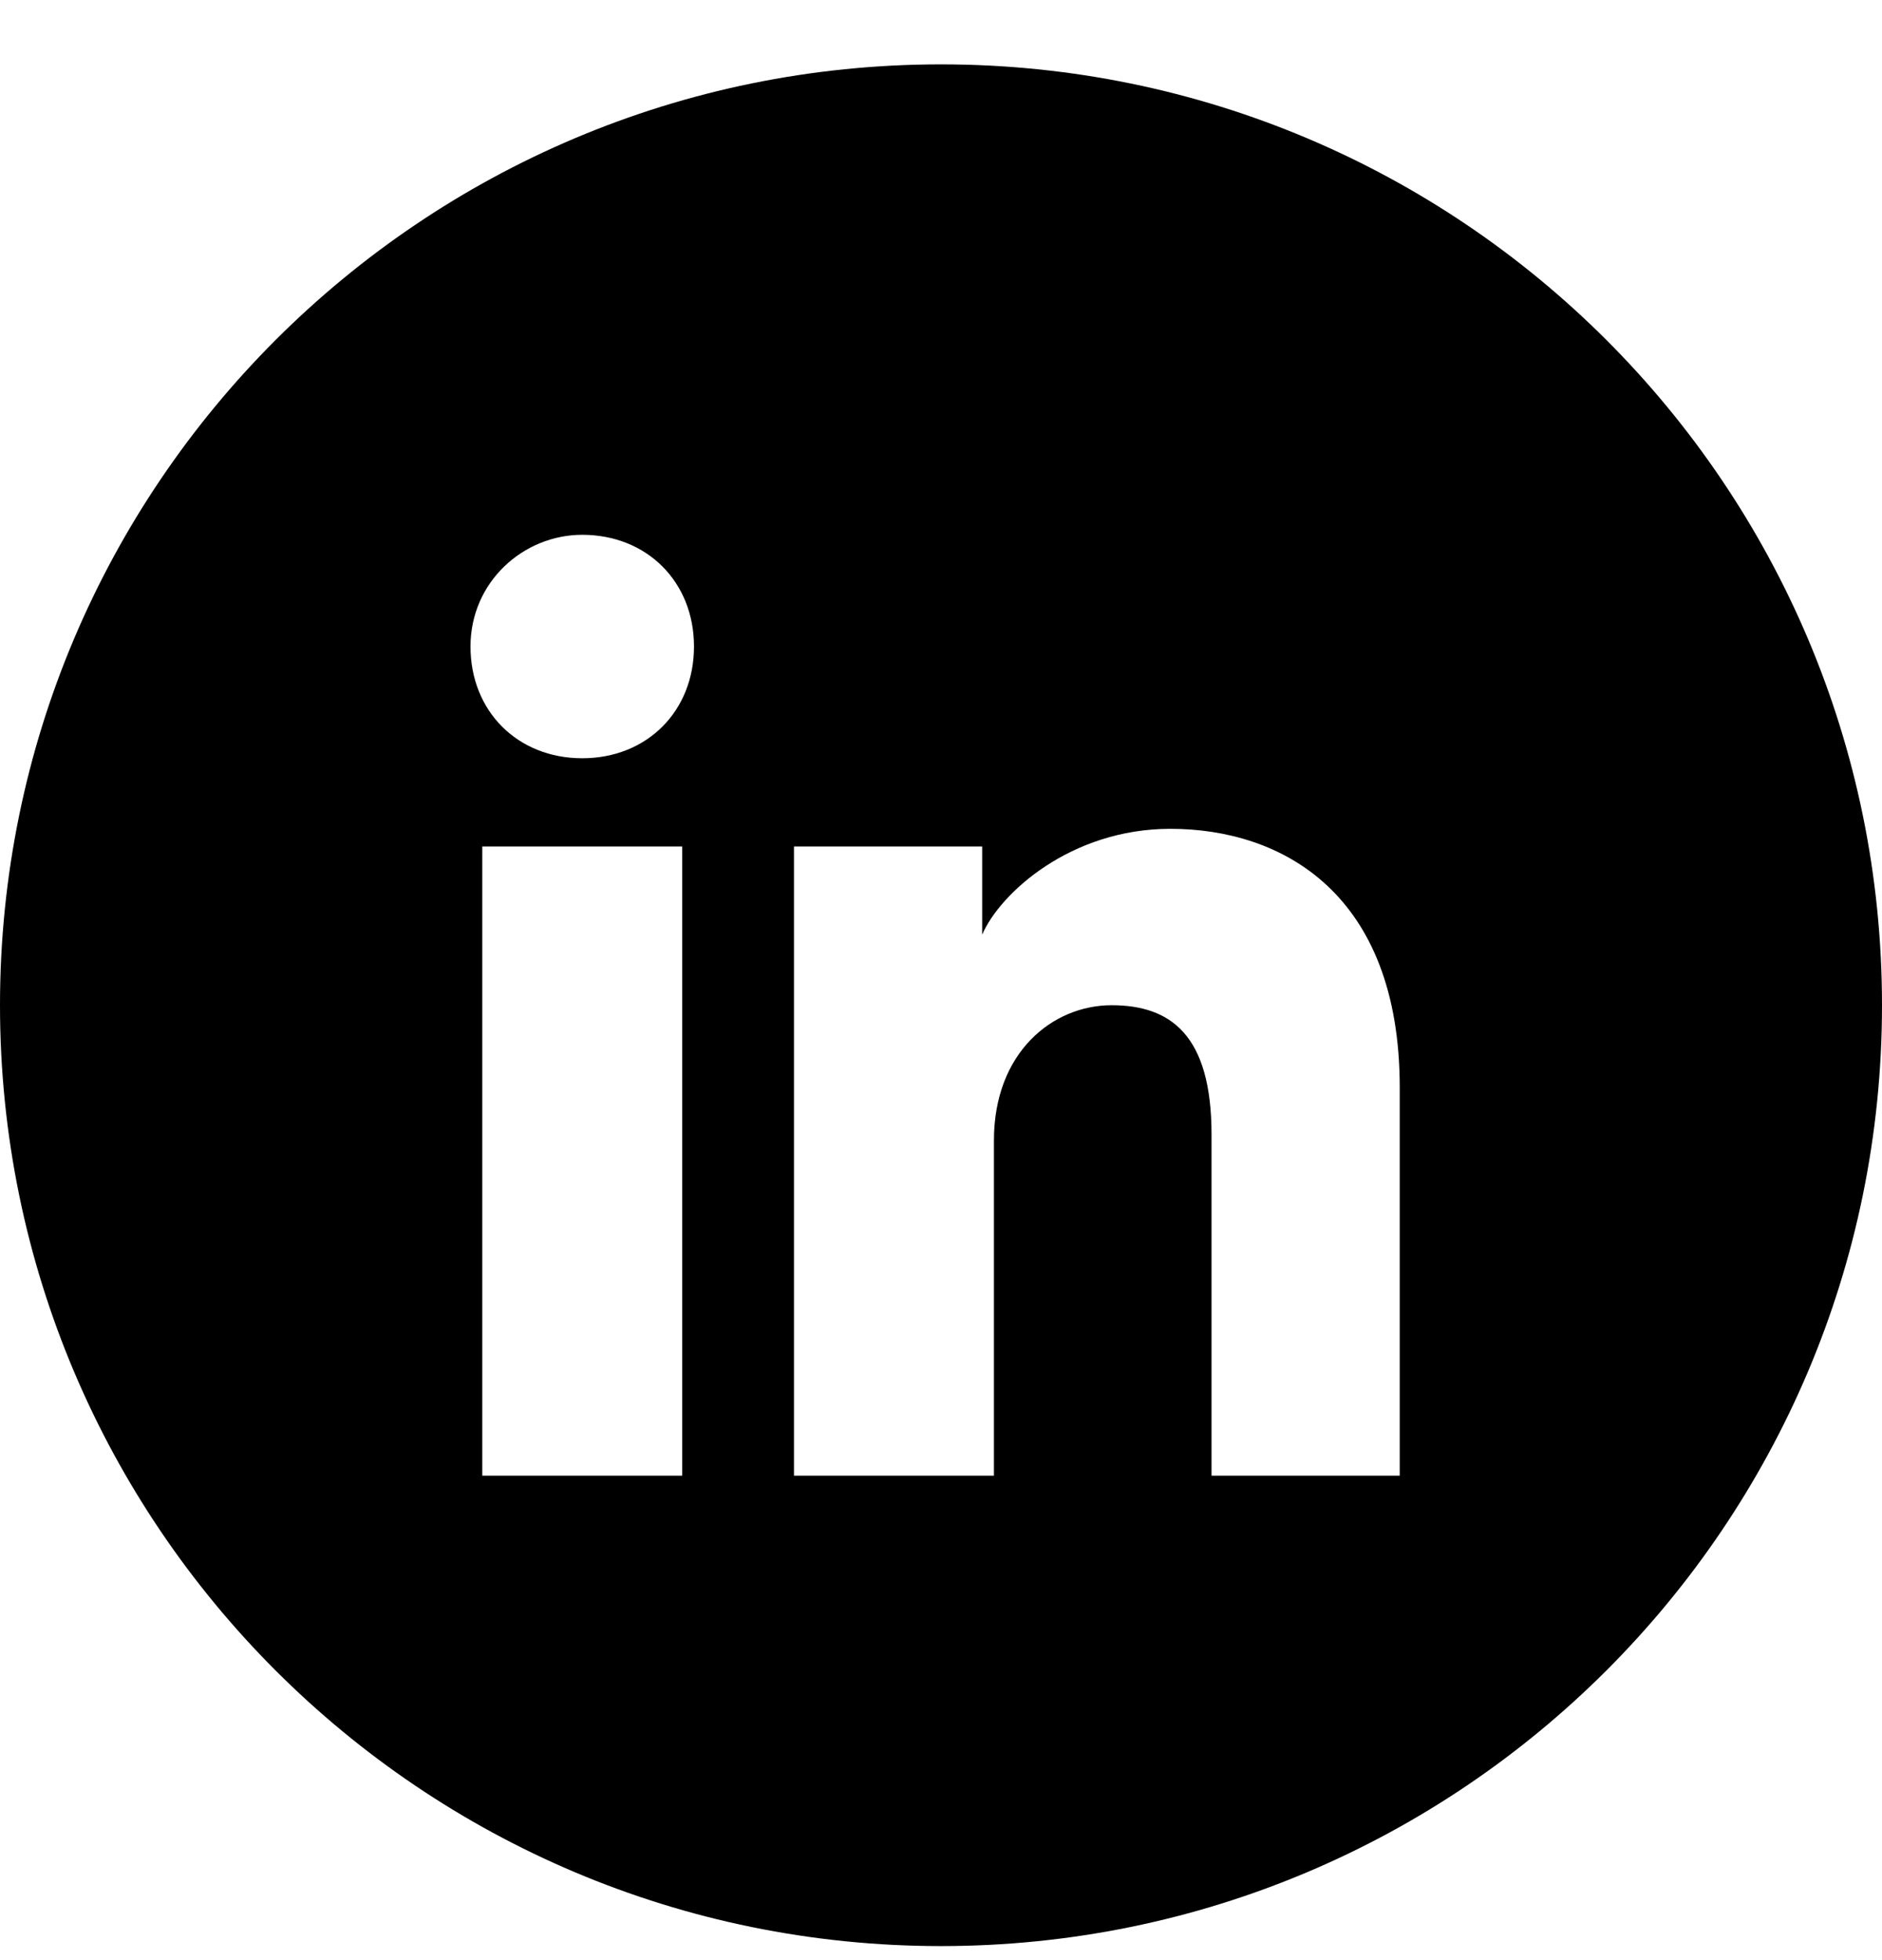 <svg width="24" height="25" viewBox="0 0 24 25" fill="none" xmlns="http://www.w3.org/2000/svg">
<path fill-rule="evenodd" clip-rule="evenodd" d="M0 12.821C0 6.194 5.373 0.821 12 0.821C18.627 0.821 24 6.194 24 12.821C24 19.449 18.627 24.821 12 24.821C5.373 24.821 0 19.449 0 12.821ZM6.15 10.796V18.821H8.7V10.796H6.15ZM6 8.246C6 9.071 6.6 9.671 7.425 9.671C8.25 9.671 8.85 9.071 8.85 8.246C8.85 7.421 8.25 6.821 7.425 6.821C6.675 6.821 6 7.421 6 8.246ZM15.45 18.821H17.85V13.871C17.85 11.396 16.35 10.571 14.925 10.571C13.65 10.571 12.75 11.396 12.525 11.921V10.796H10.125V18.821H12.675V14.546C12.675 13.421 13.425 12.821 14.175 12.821C14.925 12.821 15.45 13.196 15.45 14.471V18.821Z" fill="black"/>
</svg>
